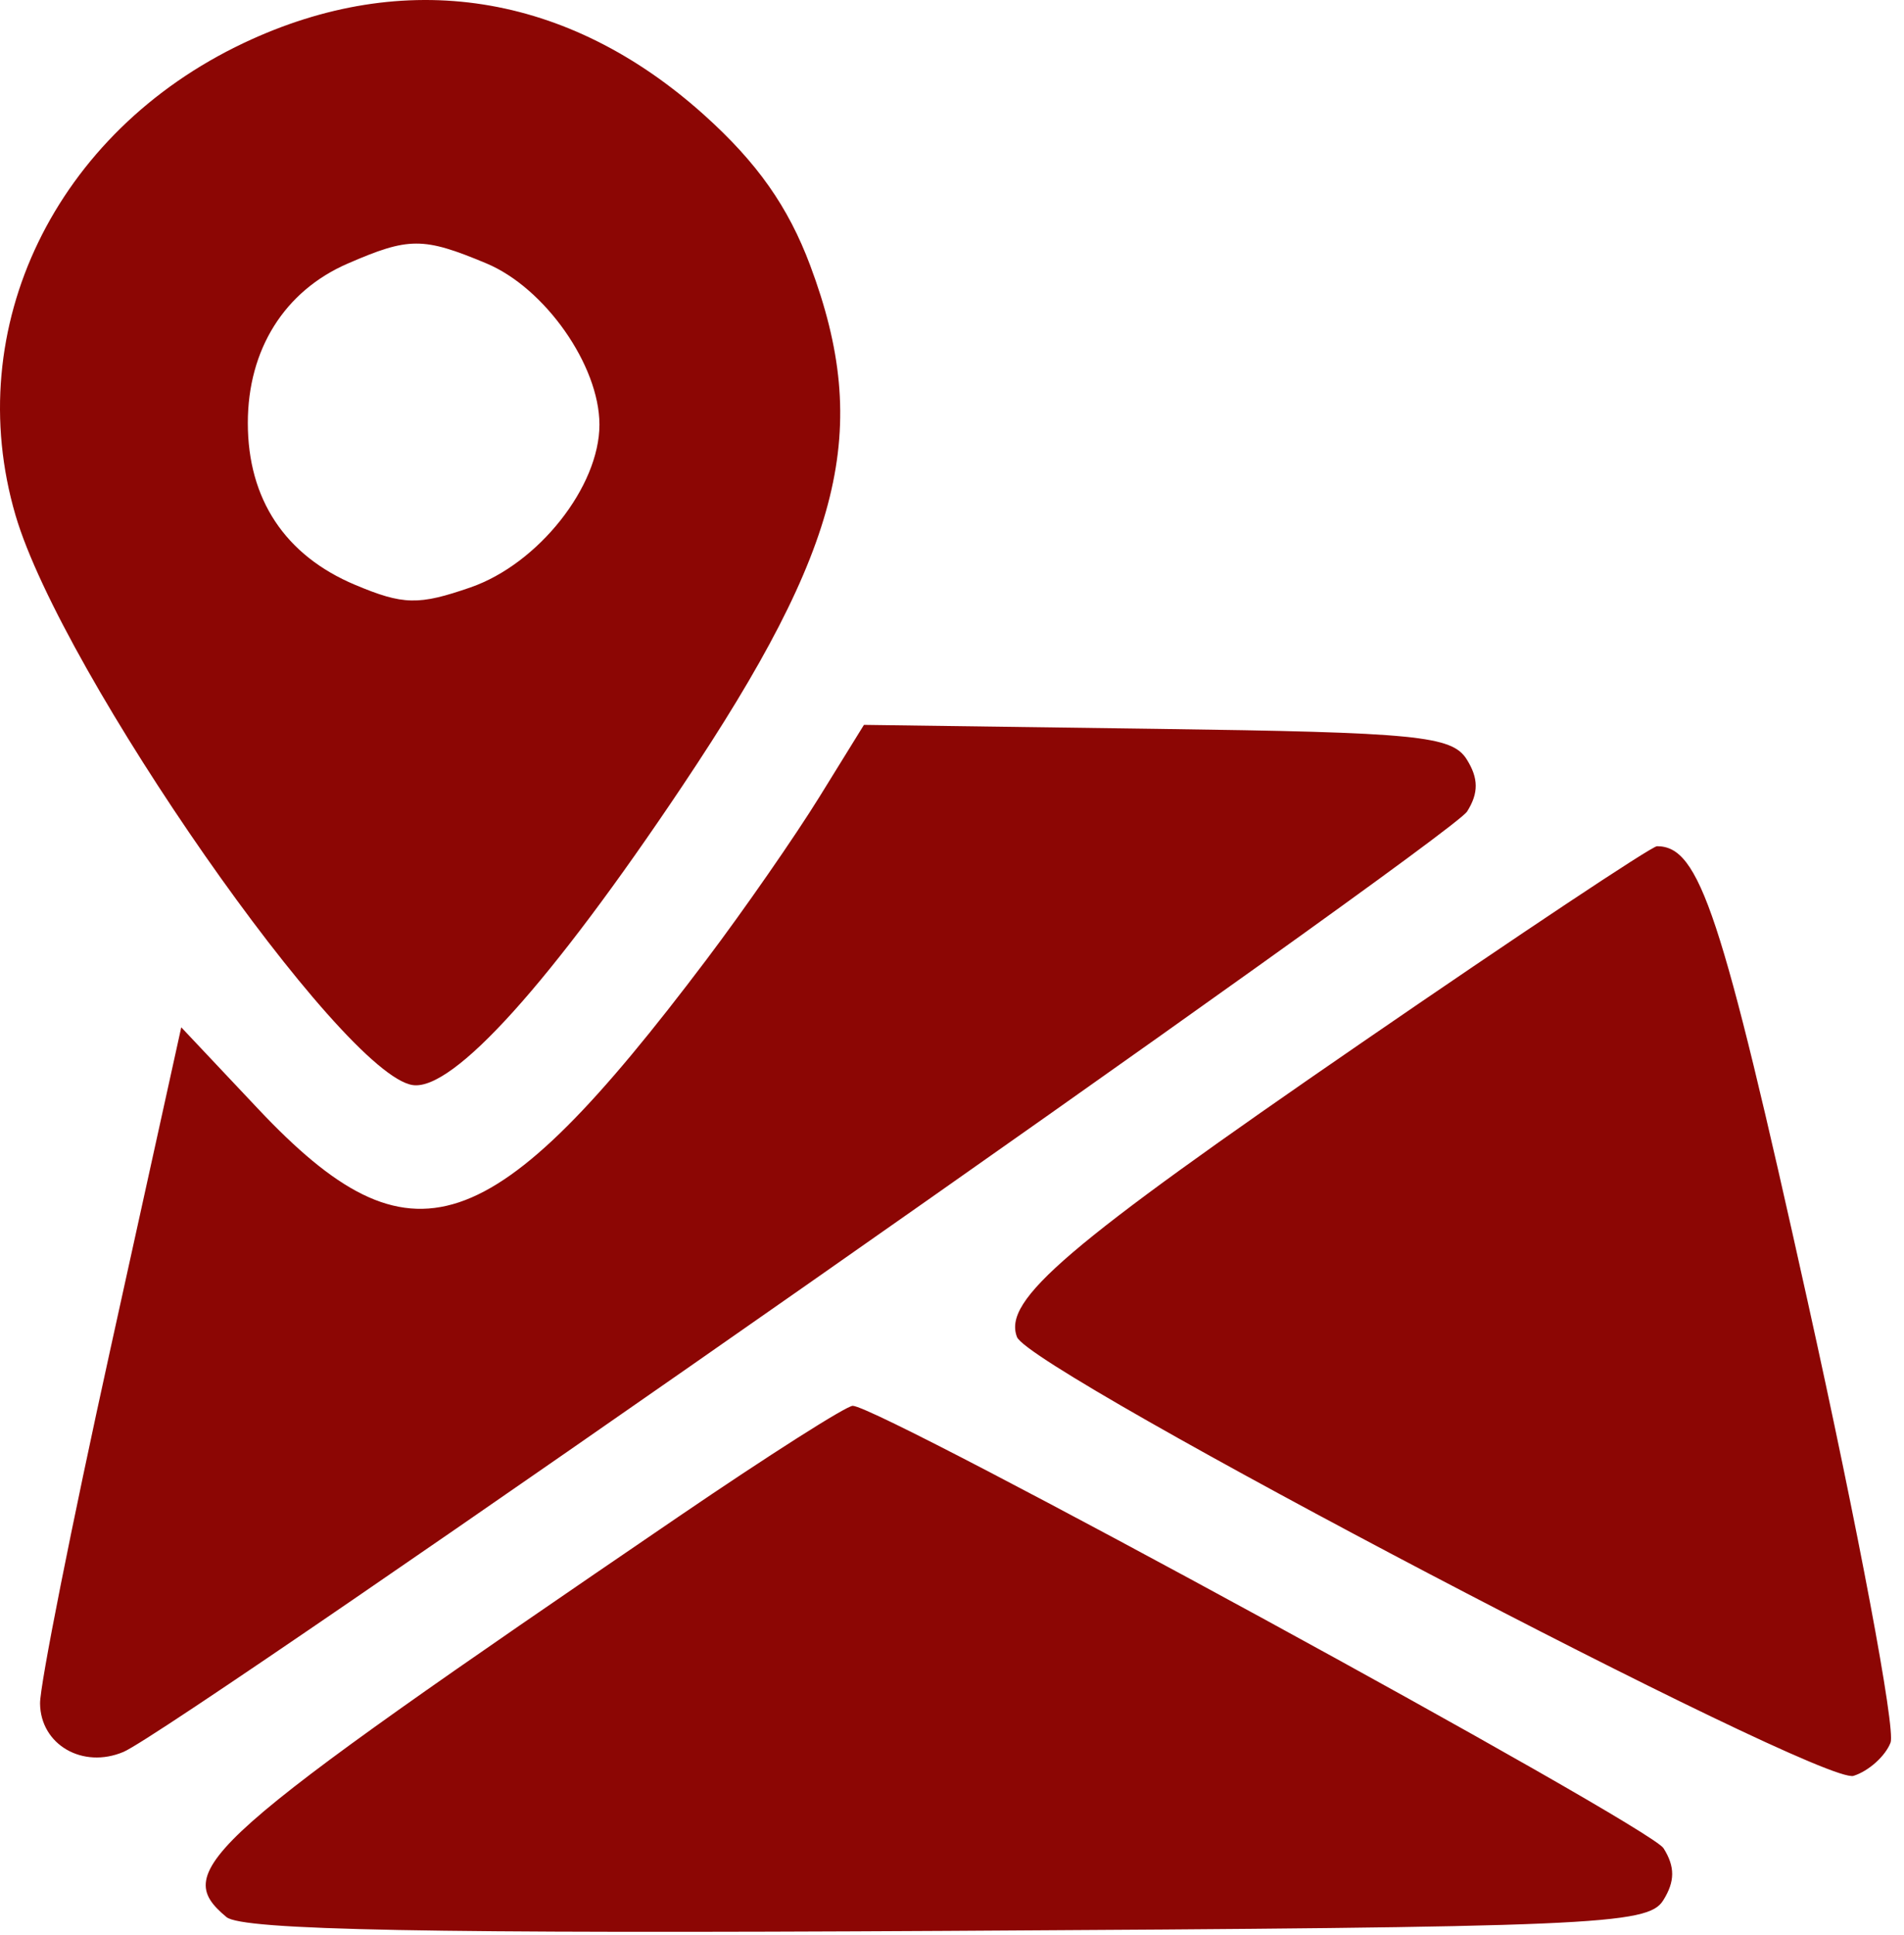 <?xml version="1.0" encoding="UTF-8"?> <svg xmlns="http://www.w3.org/2000/svg" width="126" height="128" viewBox="0 0 126 128" fill="none"><path fill-rule="evenodd" clip-rule="evenodd" d="M16.13 2.844C3.644 8.751 -2.607 21.679 1.025 34.082C4.079 44.513 22.627 71.112 27.317 71.787C29.995 72.173 36.448 65.014 45.167 51.984C55.807 36.083 57.684 28.435 53.617 17.564C52.163 13.677 50.112 10.766 46.611 7.618C37.58 -0.502 26.779 -2.193 16.13 2.844ZM22.998 17.443C18.821 19.26 16.4 23.127 16.4 27.984C16.4 33.027 18.866 36.747 23.501 38.693C26.686 40.031 27.699 40.053 31.14 38.86C35.624 37.305 39.675 32.188 39.669 28.086C39.664 24.174 36.062 19.045 32.183 17.424C27.999 15.676 27.058 15.677 22.998 17.443ZM54.227 52.72C52.607 55.34 49.244 60.184 46.753 63.484C32.497 82.37 27.228 84.124 17.084 73.364L11.995 67.965L7.312 89.225C4.736 100.917 2.638 111.481 2.651 112.699C2.678 115.425 5.471 117.045 8.173 115.902C11.73 114.397 95.976 55.451 97.087 53.689C97.858 52.468 97.85 51.488 97.06 50.234C96.081 48.681 93.772 48.454 76.565 48.22L57.173 47.956L54.227 52.72ZM90.097 68.993C70.496 82.468 66.358 86 67.3 88.454C68.171 90.723 120.51 118.171 122.662 117.487C123.667 117.169 124.768 116.178 125.111 115.286C125.453 114.394 122.982 101.248 119.619 86.074C113.916 60.34 112.474 55.984 109.655 55.984C109.306 55.984 100.504 61.838 90.097 68.993ZM44.934 100.319C13.338 121.855 11.236 123.716 14.989 126.832C16.035 127.7 28.424 127.937 62.679 127.744C105.499 127.503 109.038 127.353 110.059 125.734C110.851 124.479 110.858 123.501 110.086 122.276C109.139 120.776 58.34 93.061 56.434 93.006C56.028 92.994 50.853 96.285 44.934 100.319Z" fill="#8C0604"></path></svg> 